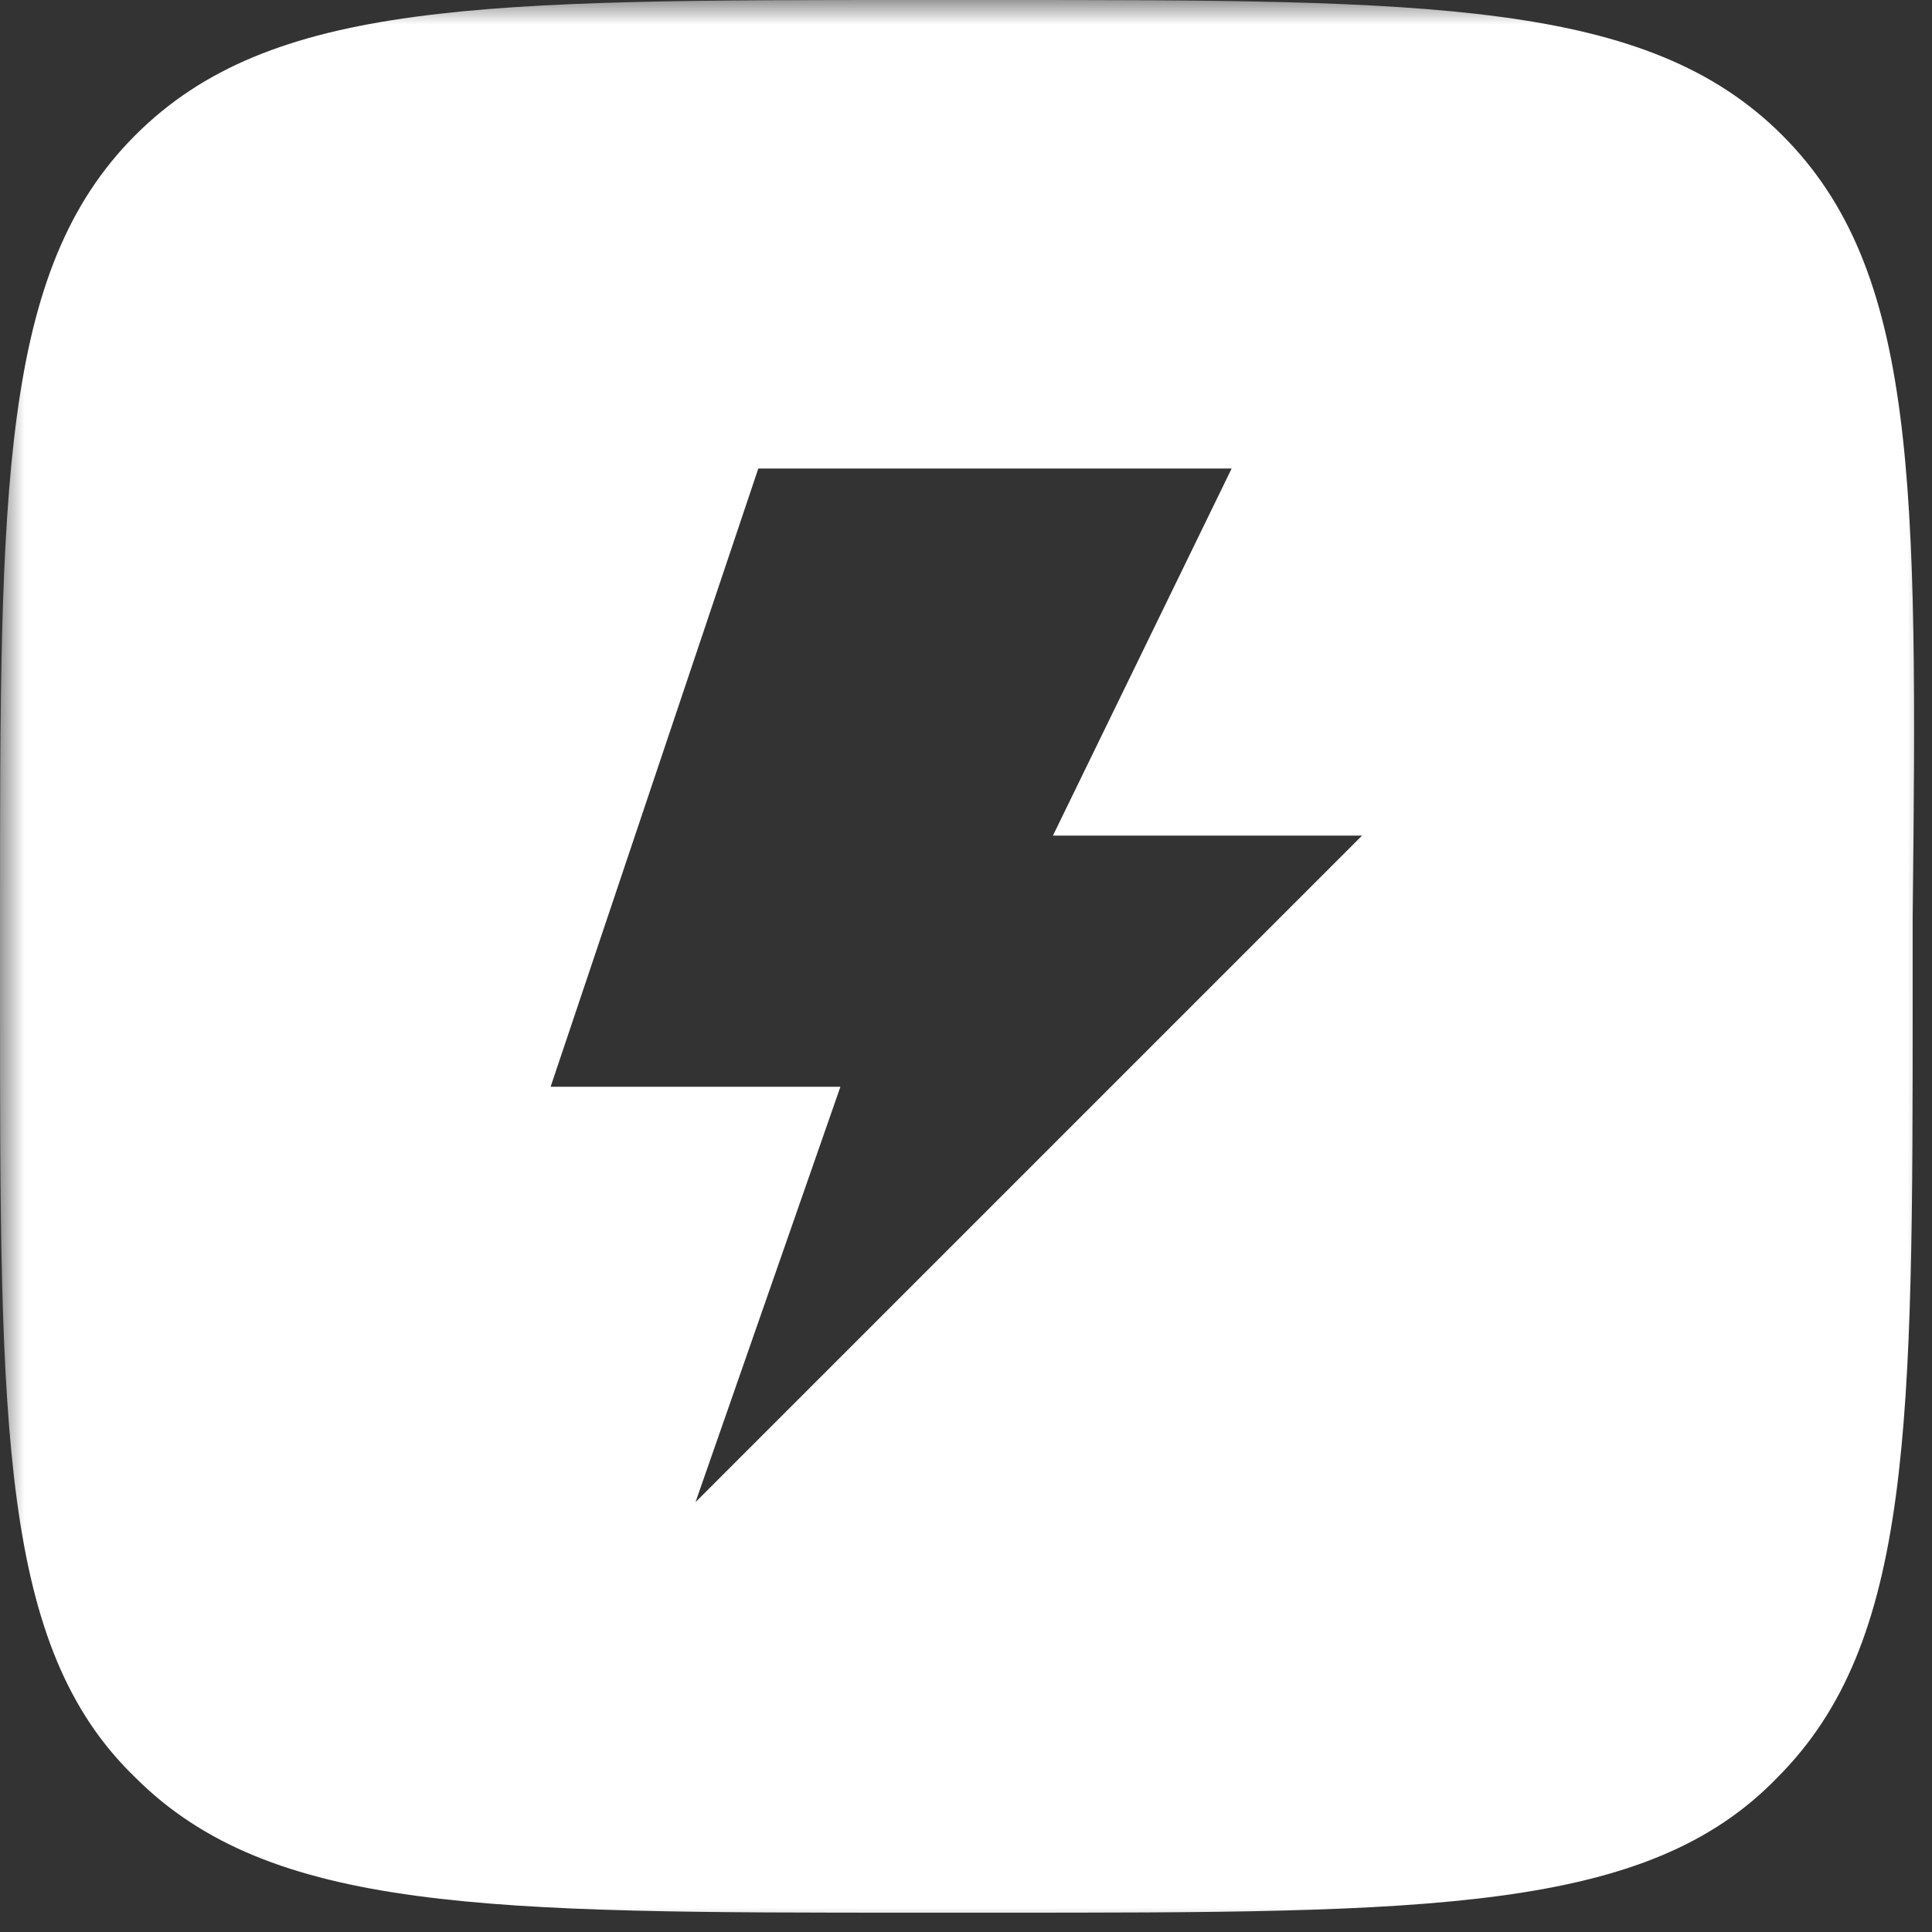 <?xml version="1.0" encoding="UTF-8"?> <svg xmlns="http://www.w3.org/2000/svg" width="40" height="40" viewBox="0 0 40 40" fill="none"><rect x="0" y="0" width="40" height="40" fill="#333333" stroke="none"/> <g clip-path="url(#clip0_327_4)"> <mask id="mask0_327_4" style="mask-type:luminance" maskUnits="userSpaceOnUse" x="0" y="0" width="40" height="40"> <path d="M40 0H0V40H40V0Z" fill="white"></path> </mask> <g mask="url(#mask0_327_4)"> <path d="M36.9 2.8C34.1 0 29.6 0 20.6 0H19C10 0 5.6 0 2.8 2.8C0 5.6 0 10.1 0 19V20.6C0 29.6 0 34.1 2.8 36.8C5.6 39.6 10.1 39.6 19 39.6H20.6C29.6 39.6 34.1 39.6 36.8 36.8C39.6 34 39.6 29.5 39.6 20.6V19C39.7 10 39.7 5.6 36.9 2.8ZM14.4 31.1L17.4 22.5H11.4L15.7 9.7H25.5L21.8 17.3H28.2L14.4 31.1Z" fill="white"></path> </g> </g> <defs> <clipPath id="clip0_327_4"> <rect width="40" height="40" fill="white"></rect> </clipPath> </defs> </svg> 